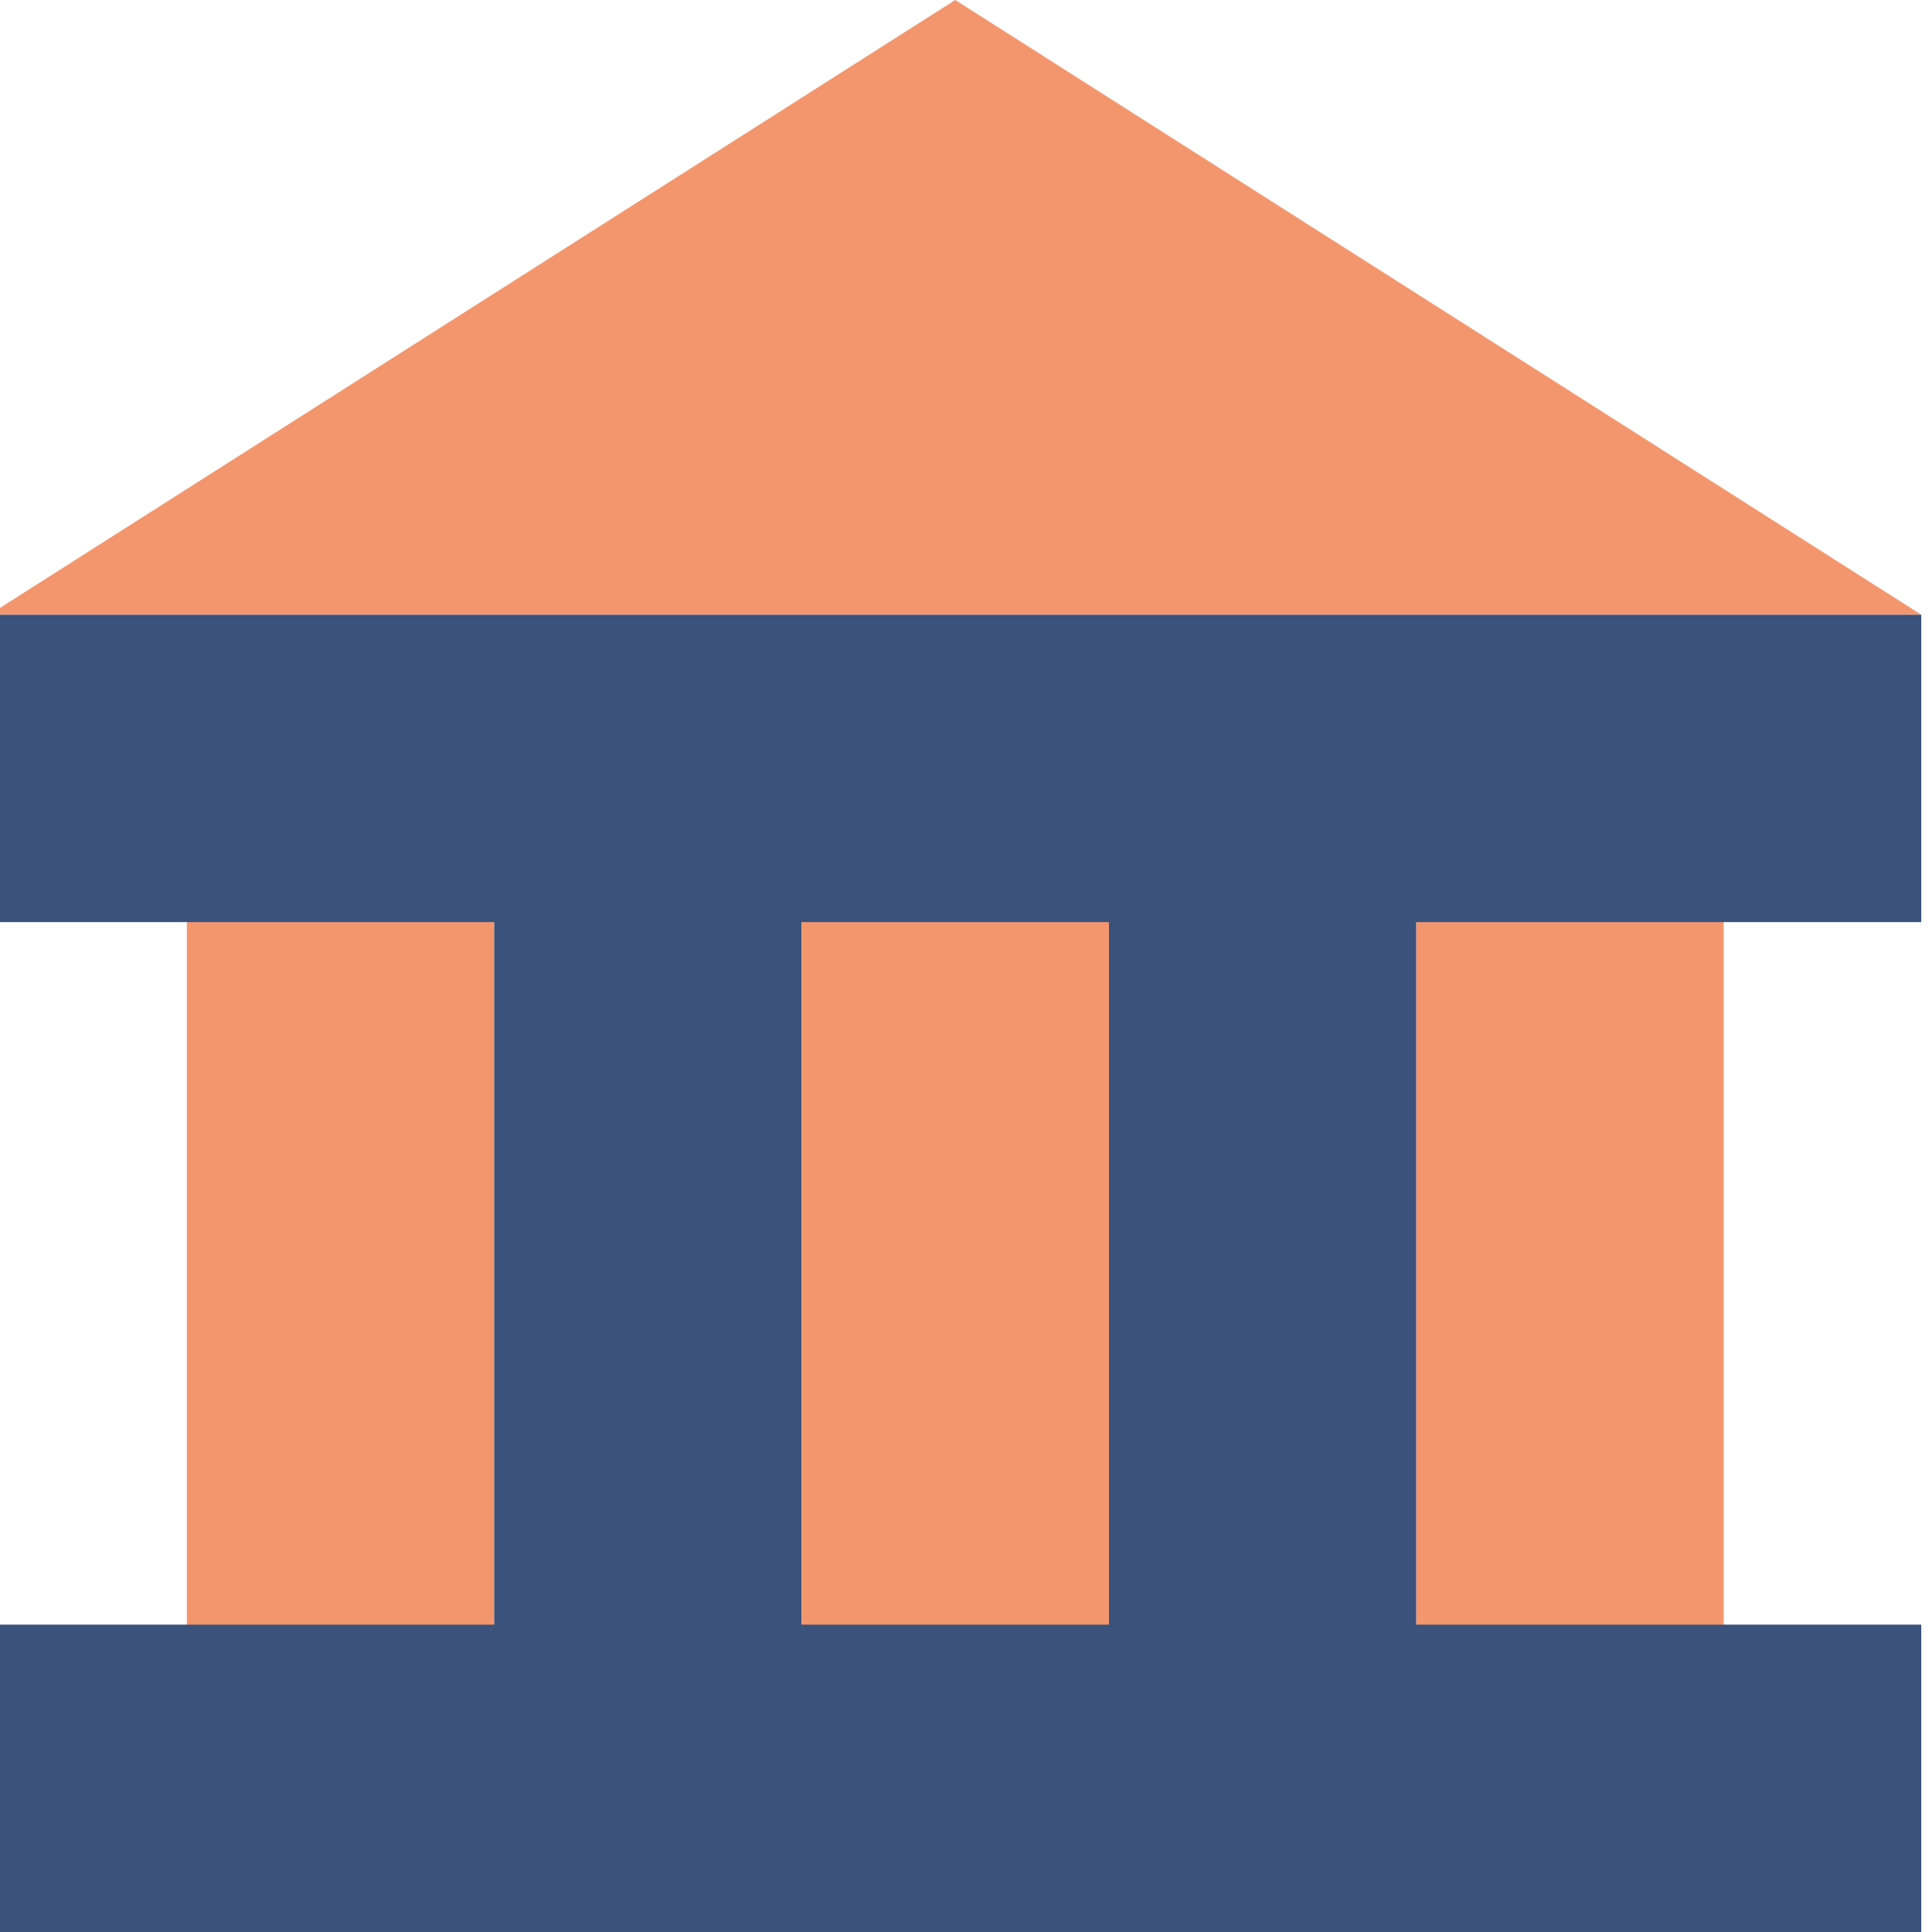 <?xml version="1.0" encoding="UTF-8"?>
<svg preserveAspectRatio="xMidYMid slice" xmlns="http://www.w3.org/2000/svg" width="32px" height="32px" viewBox="0 0 89 88" fill="none">
  <g opacity="0.88" clip-path="url(#clip0_1708_26683)">
    <path d="M23.011 41H9.011V75H23.011V41Z" fill="#F2885A"></path>
    <path d="M37.011 41H23.011V75H37.011V41Z" fill="#203B6A"></path>
    <path d="M51.011 41H37.011V75H51.011V41Z" fill="#F2885A"></path>
    <path d="M65.011 41H51.011V75H65.011V41Z" fill="#203B6A"></path>
    <path d="M79.011 41H65.011V75H79.011V41Z" fill="#F2885A"></path>
    <path d="M0.011 74V88H88.011V74H0.011Z" fill="#203B6A"></path>
    <path d="M44.01 0L0.011 28H88.011L44.01 0Z" fill="#F2885A"></path>
    <rect x="0.011" y="28" width="88" height="14" fill="#203B6A"></rect>
  </g>
  <defs>
    <clipPath id="clip0_1708_26683">
      <rect width="88" height="88" fill="white" transform="translate(0.011)"></rect>
    </clipPath>
  </defs>
</svg>
